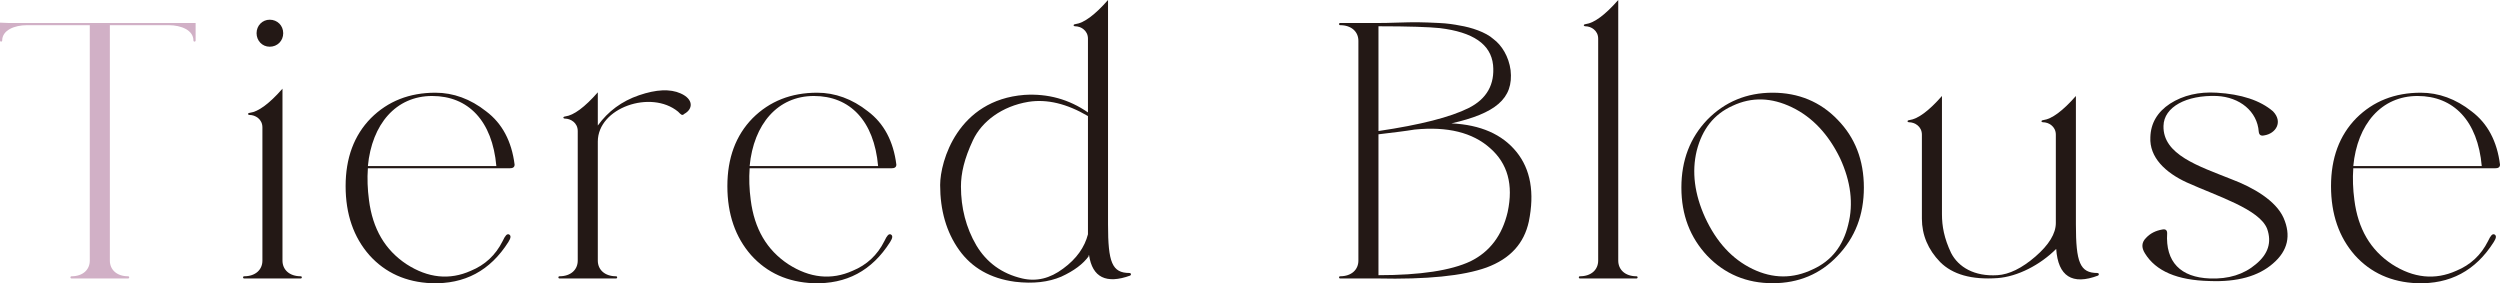<?xml version="1.0" encoding="UTF-8"?><svg id="_レイヤー_2" xmlns="http://www.w3.org/2000/svg" viewBox="0 0 342.5 38.81"><defs><style>.cls-1{fill:#231815;}.cls-1,.cls-2{stroke-width:0px;}.cls-2{fill:#d1b0c6;}</style></defs><g id="design"><path class="cls-2" d="M26.8,5.55c0,.2-.3.2-.3,0,0-1.4-1.65-2.1-3.4-2.1h-8.05v32.25c0,1.25.95,2.15,2.5,2.15.2,0,.2.3,0,.3h-7.75c-.2,0-.2-.3,0-.3,1.55,0,2.5-.9,2.5-2.15V3.45H3.7c-1.75,0-3.4.7-3.4,2.1,0,.2-.3.2-.3,0v-2.45l1.15.05h25.65v2.4Z"/><path class="cls-1" d="M41.2,38.15h-7.75c-.2,0-.2-.3,0-.3,1.55,0,2.5-.9,2.5-2.15v-18.25c0-1.15-1-1.7-1.75-1.7-.25,0-.35-.25.05-.3,1.15-.15,2.65-1.25,4.45-3.3v23.55c0,1.25.95,2.15,2.5,2.15.2,0,.2.3,0,.3ZM35.15,4.55c0-1.05.8-1.85,1.8-1.85,1.05,0,1.85.8,1.85,1.85s-.8,1.85-1.85,1.85-1.8-.85-1.8-1.85Z"/><path class="cls-1" d="M50.55,27.4c.5,3.95,2.2,6.85,5.15,8.8,2.95,1.9,5.9,2.2,8.8.9,1.95-.8,3.4-2.15,4.35-4.05.4-.85.6-1,.85-.95.35.15.3.5-.05,1.05-2.5,3.95-6,5.8-10.55,5.65-3.45-.15-6.3-1.4-8.5-3.85-2.15-2.45-3.25-5.6-3.25-9.45s1.15-6.95,3.45-9.3c2.35-2.35,5.3-3.5,8.85-3.5,2.45,0,4.8.85,6.95,2.55,2.2,1.65,3.5,4.1,3.9,7.3,0,.4-.3.5-.65.5h-19.45c-.1,1.4-.05,2.85.15,4.35ZM50.4,22.75h17.6c-.55-6.2-3.85-9.6-8.8-9.6s-8.25,3.85-8.8,9.6Z"/><path class="cls-1" d="M93.75,15.6c-.3.3-.45.1-.85-.3-3.7-3.05-11-.55-11,4.1v16.3c0,1.25.95,2.15,2.5,2.15.2,0,.2.3,0,.3h-7.75c-.2,0-.2-.3,0-.3,1.55,0,2.5-.9,2.5-2.15v-17.75c0-1.15-1-1.7-1.75-1.7-.25,0-.35-.25.05-.3,1.15-.15,2.65-1.25,4.45-3.3v4.55c1.4-1.95,3.3-3.35,5.65-4.15s4.25-.9,5.7-.25c1.8.8,1.7,2.15.5,2.8Z"/><path class="cls-1" d="M102.85,27.4c.5,3.95,2.2,6.85,5.15,8.8,2.95,1.9,5.9,2.2,8.8.9,1.95-.8,3.4-2.15,4.35-4.05.4-.85.6-1,.85-.95.35.15.3.5-.05,1.05-2.5,3.95-6,5.8-10.55,5.65-3.45-.15-6.3-1.4-8.5-3.85-2.15-2.45-3.25-5.6-3.25-9.45s1.15-6.95,3.45-9.3c2.35-2.35,5.3-3.5,8.85-3.5,2.45,0,4.8.85,6.95,2.55,2.2,1.65,3.5,4.1,3.9,7.3,0,.4-.3.5-.65.5h-19.45c-.1,1.4-.05,2.85.15,4.35ZM102.7,22.75h17.6c-.55-6.2-3.85-9.6-8.8-9.6s-8.25,3.85-8.8,9.6Z"/><path class="cls-1" d="M154.9,37.45l.05.15-.1.15c-3.3,1.2-5.2.25-5.65-2.8h-.05v.15c-.75,1.05-2,2-3.75,2.8-1.75.75-3.85,1-6.35.7-3.35-.45-5.9-1.9-7.65-4.35s-2.6-5.45-2.6-8.9c0-3.25,2.4-11.65,11.55-12.35,3.2-.2,6.1.6,8.7,2.4V5.3c0-1.15-1-1.7-1.75-1.7-.25,0-.35-.25.05-.3,1.15-.15,2.65-1.25,4.45-3.3v30.75c0,5.2.55,6.65,2.95,6.65l.15.05ZM145.65,36.8c1.85-1.35,2.95-2.95,3.4-4.7V15.9c-2.9-1.7-5.6-2.35-8.15-1.95-3.65.6-6.4,2.7-7.6,5.25-1.2,2.55-1.65,4.55-1.65,6.35,0,2.95.7,5.65,2.1,8.05,1.4,2.35,3.5,3.9,6.3,4.55,1.95.45,3.8,0,5.6-1.35Z"/><path class="cls-1" d="M207.75,20.8c1.95,2.4,2.5,5.6,1.7,9.55-.65,3-2.55,5.1-5.8,6.3-3.2,1.15-8.2,1.65-14.95,1.5h-5.1c-.2,0-.2-.3,0-.3,1.55,0,2.5-.9,2.5-2.15V5.6c0-1.25-.95-2.15-2.5-2.15-.2,0-.2-.3,0-.3h5.15c.55,0,1.4,0,2.6-.05,1.25-.05,2.2-.05,2.95-.05s1.7.05,2.85.1c1.15.05,2.1.2,2.85.35,1.55.25,3.55.9,4.6,1.85,1.15.85,2.1,2.4,2.35,4.25.45,3.95-2.15,5.95-8.1,7.3,4,.2,6.95,1.5,8.9,3.9ZM197.25,3.85c-1.45-.15-4.25-.25-8.4-.25v14.35c5.75-.85,9.85-1.9,12.35-3.15s3.6-3.25,3.35-5.9c-.3-2.85-2.75-4.5-7.3-5.05ZM204.15,20.3c-2.4-2.15-5.85-3-10.35-2.55-1.2.2-2.85.4-4.95.65v19.3c5.75,0,9.95-.65,12.6-1.9,2.65-1.3,4.35-3.55,5.1-6.75.8-3.75,0-6.65-2.4-8.75Z"/><path class="cls-1" d="M224.2,38.15h-7.75c-.2,0-.2-.3,0-.3,1.55,0,2.5-.9,2.5-2.15V5.3c0-1.15-1-1.7-1.75-1.7-.25,0-.35-.25.05-.3,1.15-.15,2.65-1.25,4.45-3.3v35.7c0,1.25.95,2.15,2.5,2.15.2,0,.2.3,0,.3Z"/><path class="cls-1" d="M242.85,38.8c-3.55,0-6.55-1.25-8.95-3.75-2.35-2.5-3.55-5.6-3.55-9.35s1.2-6.85,3.55-9.3c2.4-2.45,5.4-3.7,8.95-3.7s6.55,1.25,8.9,3.7c2.4,2.45,3.6,5.55,3.6,9.3s-1.2,6.85-3.6,9.35c-2.35,2.5-5.35,3.75-8.9,3.75ZM253.2,30.8c.75-2.9.35-5.95-1.1-9.1-1.6-3.3-3.8-5.65-6.6-7-2.8-1.35-5.5-1.45-8.15-.2-2.55,1.15-4.15,3.2-4.9,6.15-.7,2.9-.3,5.95,1.15,9.15,1.55,3.35,3.7,5.7,6.5,7.05,2.8,1.35,5.55,1.35,8.25.05,2.55-1.15,4.15-3.2,4.85-6.1Z"/><path class="cls-1" d="M287.5,37.45l.05.15-.1.15c-3.55,1.35-5.5.1-5.75-3.65-2.2,2.2-5.3,3.8-8.05,4-3.55.25-6.15-.5-7.85-2.2-1.65-1.7-2.5-3.7-2.5-5.95v-11.5c0-1.15-1-1.7-1.75-1.7-.25,0-.35-.25.05-.3,1.15-.15,2.65-1.25,4.45-3.3v16.2c0,1.65.3,3.3,1.25,5.3,1,1.95,3.2,3.25,6.35,3.05,1.6-.1,3.35-.95,5.2-2.55,1.85-1.6,2.8-3.15,2.8-4.6v-12.1c0-1.15-1-1.7-1.75-1.7-.25,0-.35-.25.05-.3,1.15-.15,2.65-1.25,4.45-3.3v17.6c0,5.2.55,6.65,2.95,6.65l.15.05Z"/><path class="cls-1" d="M293.85,34.7c-.5-.8-.45-1.5.15-2.1.6-.65,1.35-1,2.2-1.15.45-.1.7.05.7.5-.25,3.95,1.85,6.05,5.85,6.2,2.55.1,4.65-.55,6.3-1.95,1.7-1.4,2.2-3,1.55-4.85-1.05-2.7-6.8-4.45-11-6.35-2.95-1.35-5.15-3.45-5-6.2.05-1.9.95-3.45,2.7-4.6,1.8-1.15,3.95-1.65,6.4-1.5,3.35.2,5.95,1.05,7.7,2.55,1.4,1.45.4,3.05-1.2,3.3-.45.1-.7-.05-.75-.5-.2-2.8-2.6-4.75-5.75-4.9-4.15-.15-7.25,1.5-7.3,4.1-.1,3.95,4.8,5.5,9.3,7.3,3.05,1.15,6.1,2.95,7.15,5.3,1.05,2.4.6,4.5-1.45,6.25-2,1.75-4.9,2.55-8.7,2.4-4.4-.1-7.35-1.35-8.85-3.8Z"/><path class="cls-1" d="M322.55,27.4c.5,3.95,2.2,6.85,5.15,8.8,2.95,1.9,5.9,2.2,8.8.9,1.95-.8,3.4-2.15,4.35-4.05.4-.85.6-1,.85-.95.35.15.3.5-.05,1.05-2.5,3.95-6,5.8-10.55,5.65-3.45-.15-6.3-1.4-8.5-3.85-2.15-2.45-3.25-5.6-3.25-9.45s1.15-6.95,3.45-9.3c2.35-2.35,5.3-3.5,8.85-3.5,2.45,0,4.8.85,6.95,2.55,2.2,1.65,3.5,4.1,3.9,7.3,0,.4-.3.5-.65.5h-19.45c-.1,1.4-.05,2.85.15,4.35ZM322.4,22.75h17.6c-.55-6.2-3.85-9.6-8.8-9.6s-8.25,3.85-8.8,9.6Z"/></g></svg>